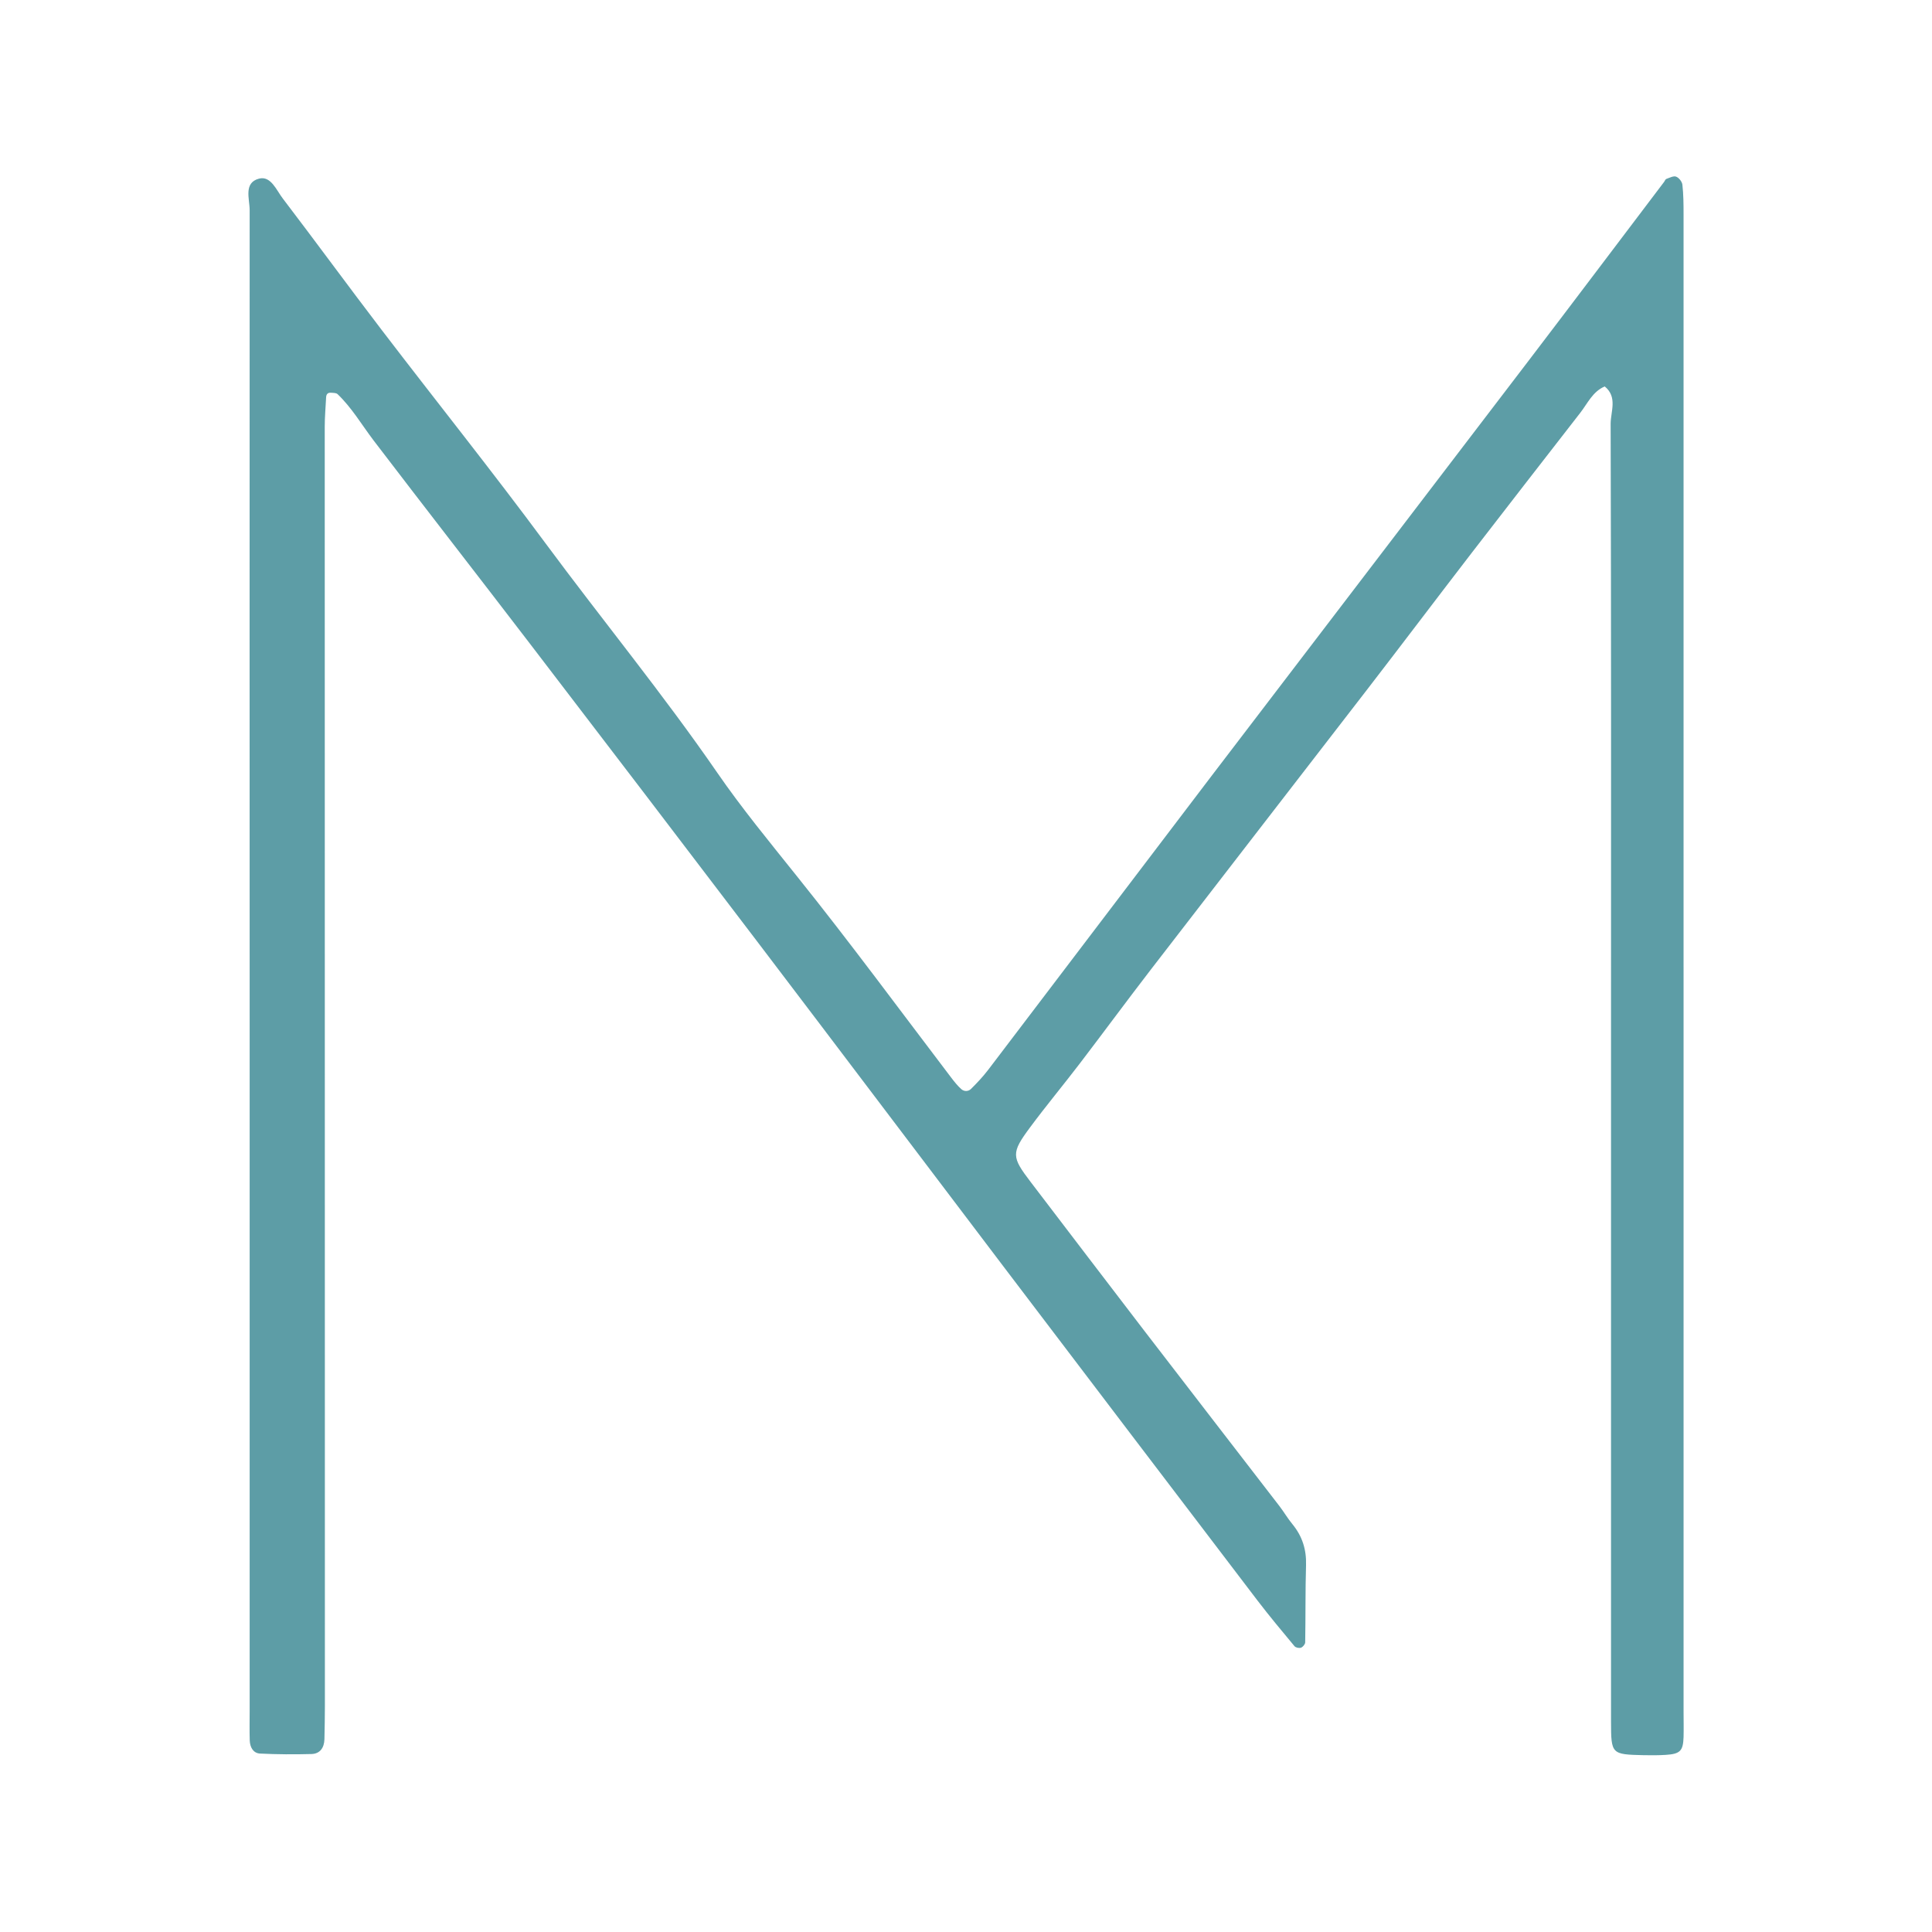 <?xml version="1.0" encoding="UTF-8"?>
<svg id="Layer_2" data-name="Layer 2" xmlns="http://www.w3.org/2000/svg" viewBox="0 0 251.42 251.42">
  <defs>
    <style>
      .cls-1 {
        fill: #5d9da6;
      }

      .cls-1, .cls-2 {
        stroke-width: 0px;
      }

      .cls-2 {
        fill: #fff;
      }
    </style>
  </defs>
  <g id="Layer_1-2" data-name="Layer 1">
    <rect class="cls-2" width="251.42" height="251.42"/>
    <path class="cls-1" d="M219.09,125.78c0,32.31,0,64.62,0,96.92,0,1.12.03,2.24,0,3.36-.06,1.8-.45,2.19-2.31,2.31-.96.06-1.92.06-2.88.04-4.2-.1-4.24-.12-4.25-4.36-.01-29.91,0-59.82,0-89.73,0-26.39.03-52.78-.05-79.17,0-1.59.93-3.48-.77-4.86-1.58.67-2.22,2.2-3.19,3.44-4.7,6.06-9.42,12.11-14.1,18.19-4.58,5.95-9.1,11.94-13.68,17.88-9.36,12.14-18.75,24.24-28.1,36.38-3.12,4.05-6.15,8.17-9.25,12.23-2.13,2.79-4.38,5.49-6.47,8.31-2.46,3.32-2.42,3.82.08,7.09,4.94,6.48,9.88,12.96,14.84,19.43,5.84,7.6,11.7,15.18,17.55,22.77.58.76,1.07,1.6,1.68,2.34,1.28,1.56,1.83,3.29,1.77,5.32-.1,3.35-.05,6.71-.11,10.06,0,.24-.3.6-.54.69-.24.09-.69,0-.85-.19-1.63-1.96-3.27-3.92-4.82-5.95-11.04-14.49-22.07-28.99-33.08-43.5-10.72-14.13-21.4-28.29-32.13-42.4-9.86-12.97-19.74-25.91-29.64-38.84-6.7-8.75-13.48-17.45-20.17-26.22-1.54-2.03-2.83-4.25-4.69-6.03-.18-.17-.57-.16-.87-.18-.4-.03-.6.19-.62.59-.06,1.27-.18,2.54-.18,3.82,0,55.5.01,111,.02,166.49,0,1.44-.03,2.88-.06,4.32-.03,1.1-.56,1.9-1.69,1.93-2.23.06-4.47.05-6.69-.06-.9-.05-1.31-.84-1.34-1.71-.04-1.28-.01-2.56-.01-3.84,0-29.27,0-58.54,0-87.81,0-35.83-.02-71.65,0-107.48,0-1.47-.82-3.57,1.21-4.11,1.55-.41,2.27,1.5,3.1,2.58,4.34,5.69,8.56,11.47,12.91,17.16,7.07,9.25,14.36,18.35,21.28,27.71,7.39,9.99,15.28,19.6,22.34,29.84,3.21,4.66,6.84,9.06,10.38,13.49,6.9,8.6,13.43,17.47,20.1,26.24.39.51.79,1.01,1.26,1.44.38.36.94.35,1.29,0,.79-.78,1.56-1.6,2.24-2.49,9.68-12.71,19.32-25.45,29-38.16,13.76-18.04,27.55-36.06,41.31-54.1,5.91-7.75,11.77-15.53,17.65-23.29.1-.13.16-.34.28-.38.42-.15.94-.43,1.28-.3.37.14.78.66.82,1.06.14,1.26.15,2.55.15,3.82,0,32.63,0,65.25,0,97.88h0Z"/>
  </g>
</svg>